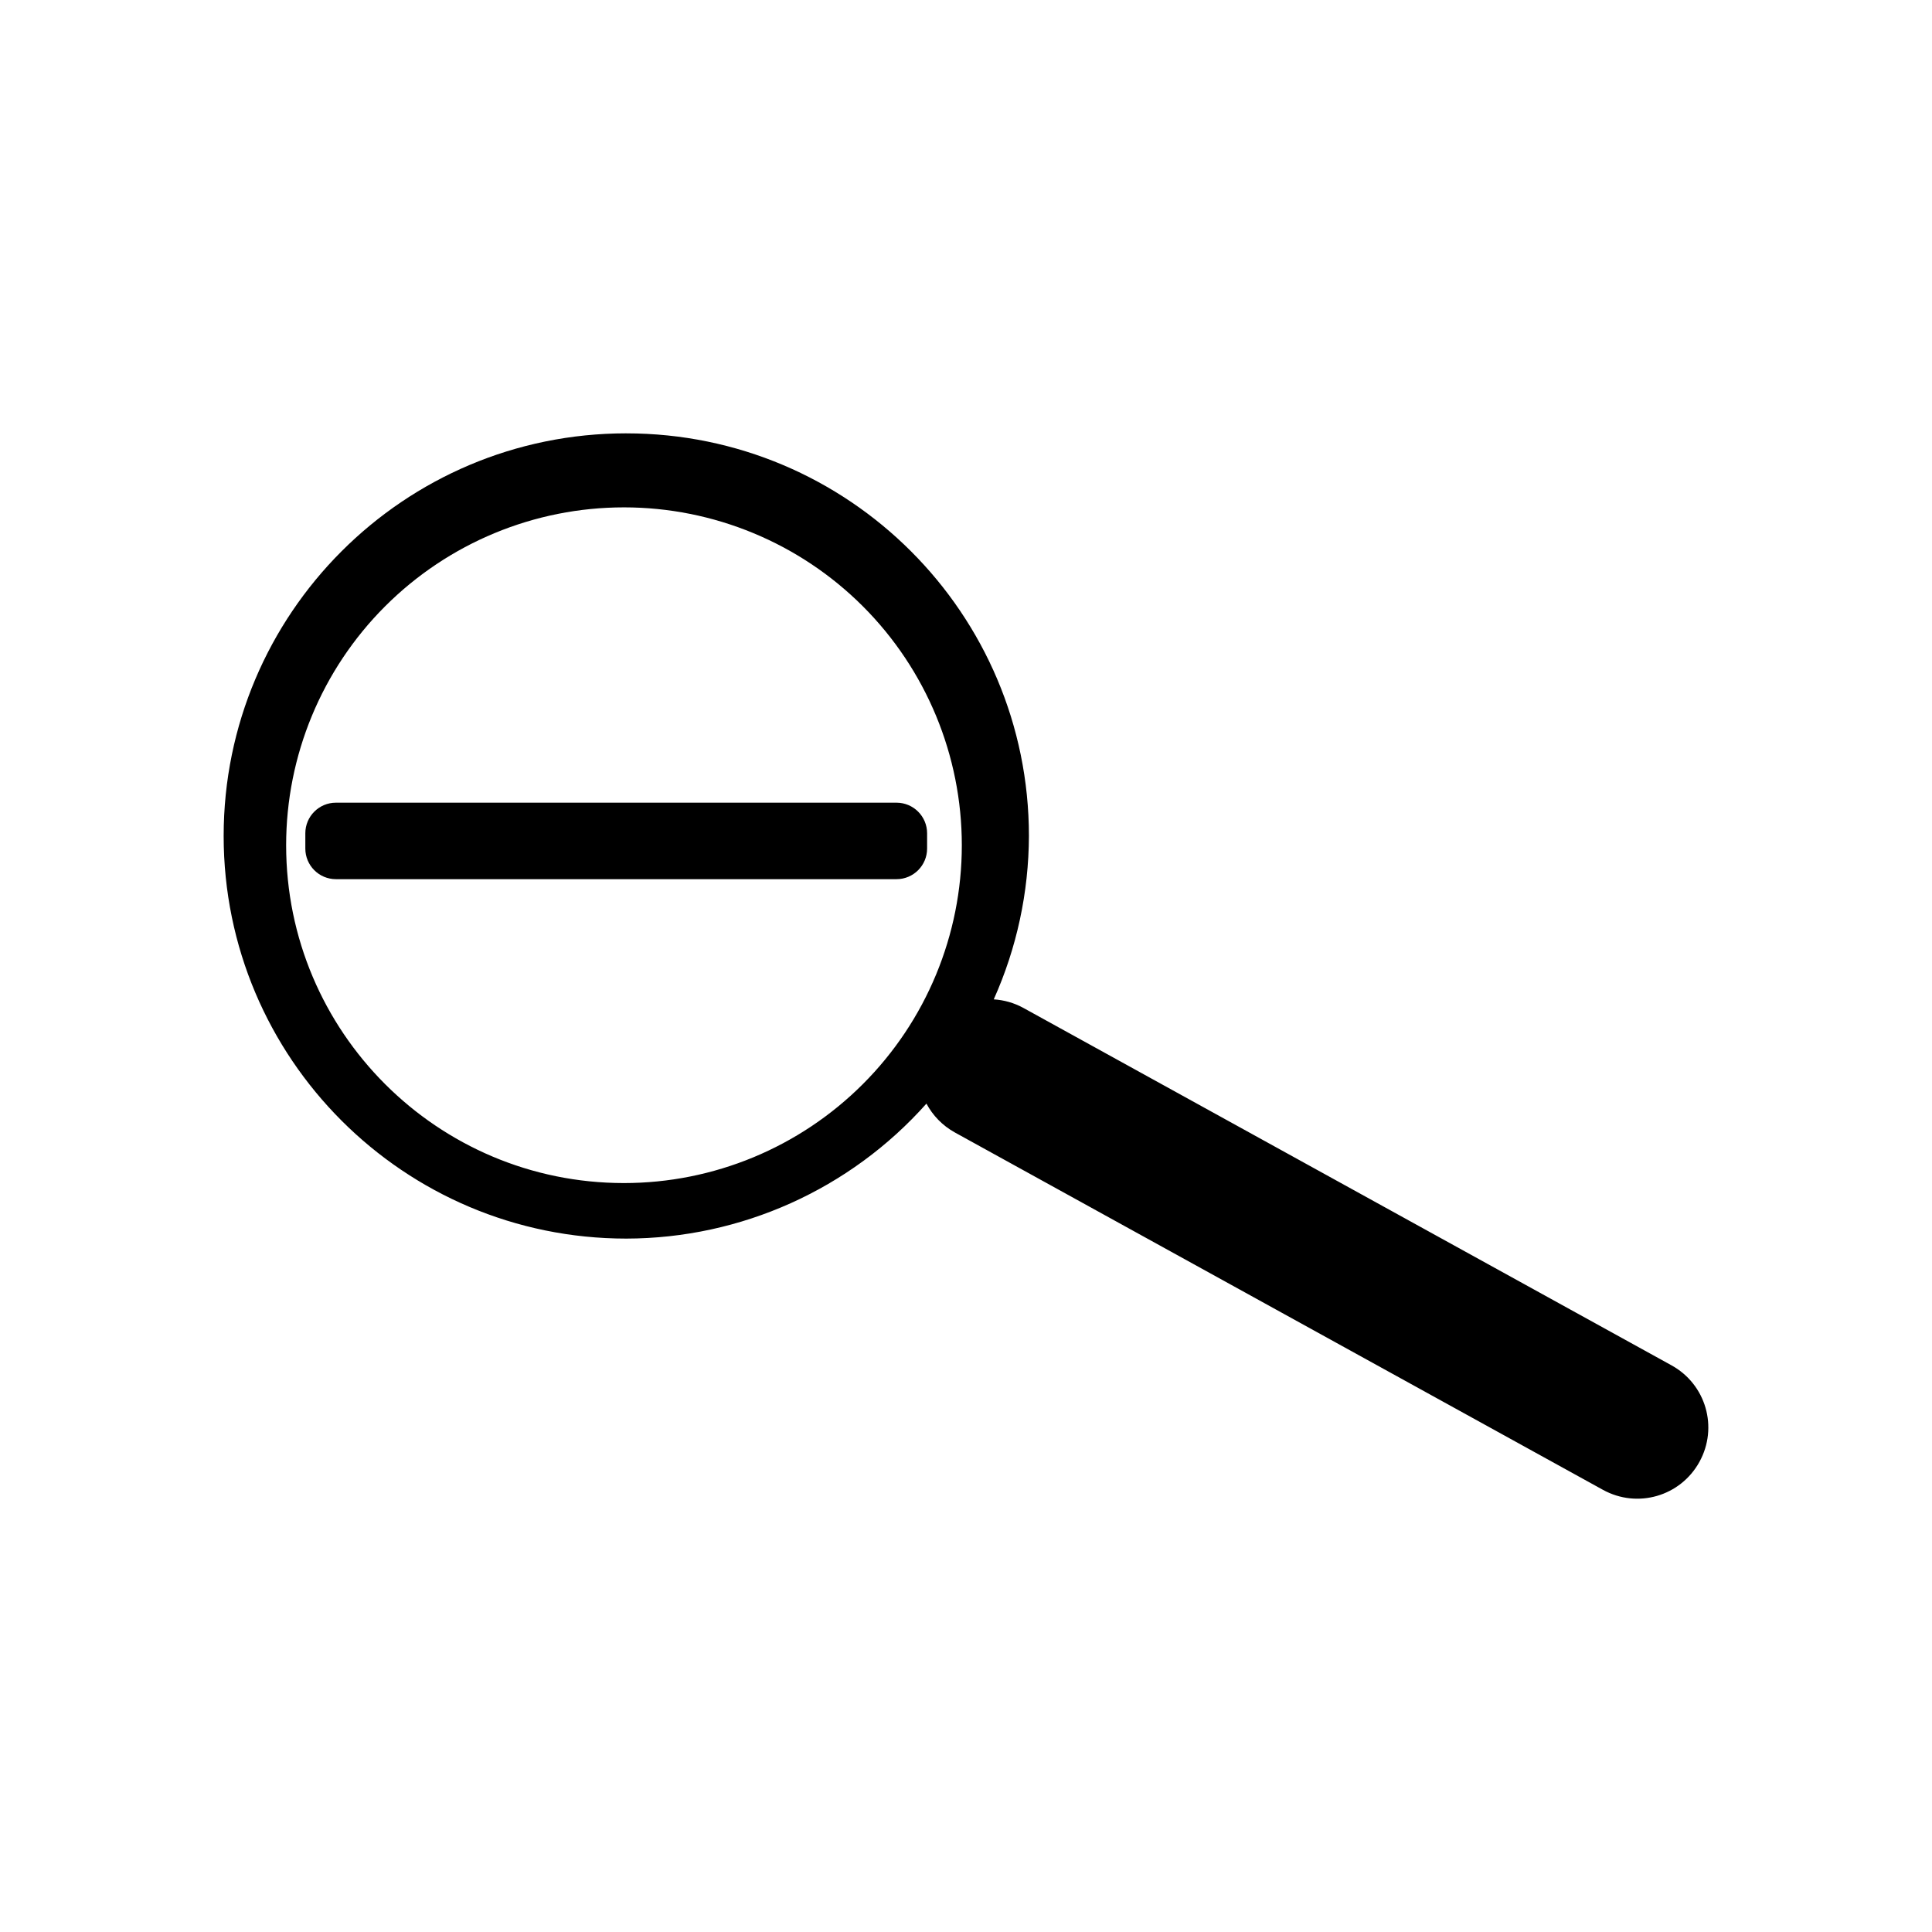 <?xml version="1.0" encoding="UTF-8"?>
<!-- Uploaded to: SVG Repo, www.svgrepo.com, Generator: SVG Repo Mixer Tools -->
<svg fill="#000000" width="800px" height="800px" version="1.1" viewBox="144 144 512 512" xmlns="http://www.w3.org/2000/svg">
 <g>
  <path d="m309.97 258.84c-58.93 0-106.7 47.77-106.7 106.7 0.008 58.93 47.773 106.7 106.7 106.7 30.402-0.047 59.34-13.059 79.547-35.77 1.664 3.117 4.211 5.809 7.543 7.652l171.72 94.691c9.141 5.039 20.547 1.742 25.586-7.398 5.039-9.141 1.738-20.547-7.398-25.586l-171.71-94.691c-2.527-1.395-5.219-2.125-7.902-2.297 6.102-13.621 9.273-28.371 9.32-43.297 0-58.93-47.77-106.7-106.7-106.7zm-0.613 19.617c23.75 0 46.523 9.434 63.316 26.223 16.789 16.793 26.219 39.566 26.219 63.316 0 23.742-9.43 46.516-26.227 63.305-16.793 16.793-39.559 26.223-63.309 26.223-49.445 0-89.527-40.086-89.527-89.527 0-23.75 9.43-46.523 26.223-63.316 16.789-16.789 39.562-26.223 63.305-26.223z"/>
  <path d="m233.02 356.72h148.57c4.473 0 8.102 3.637 8.102 8.109v4.051c0 4.473-3.629 8.109-8.102 8.109h-148.57c-4.477 0-8.105-3.637-8.105-8.109v-4.051c0-4.473 3.629-8.109 8.105-8.109z"/>
 </g>
</svg>
